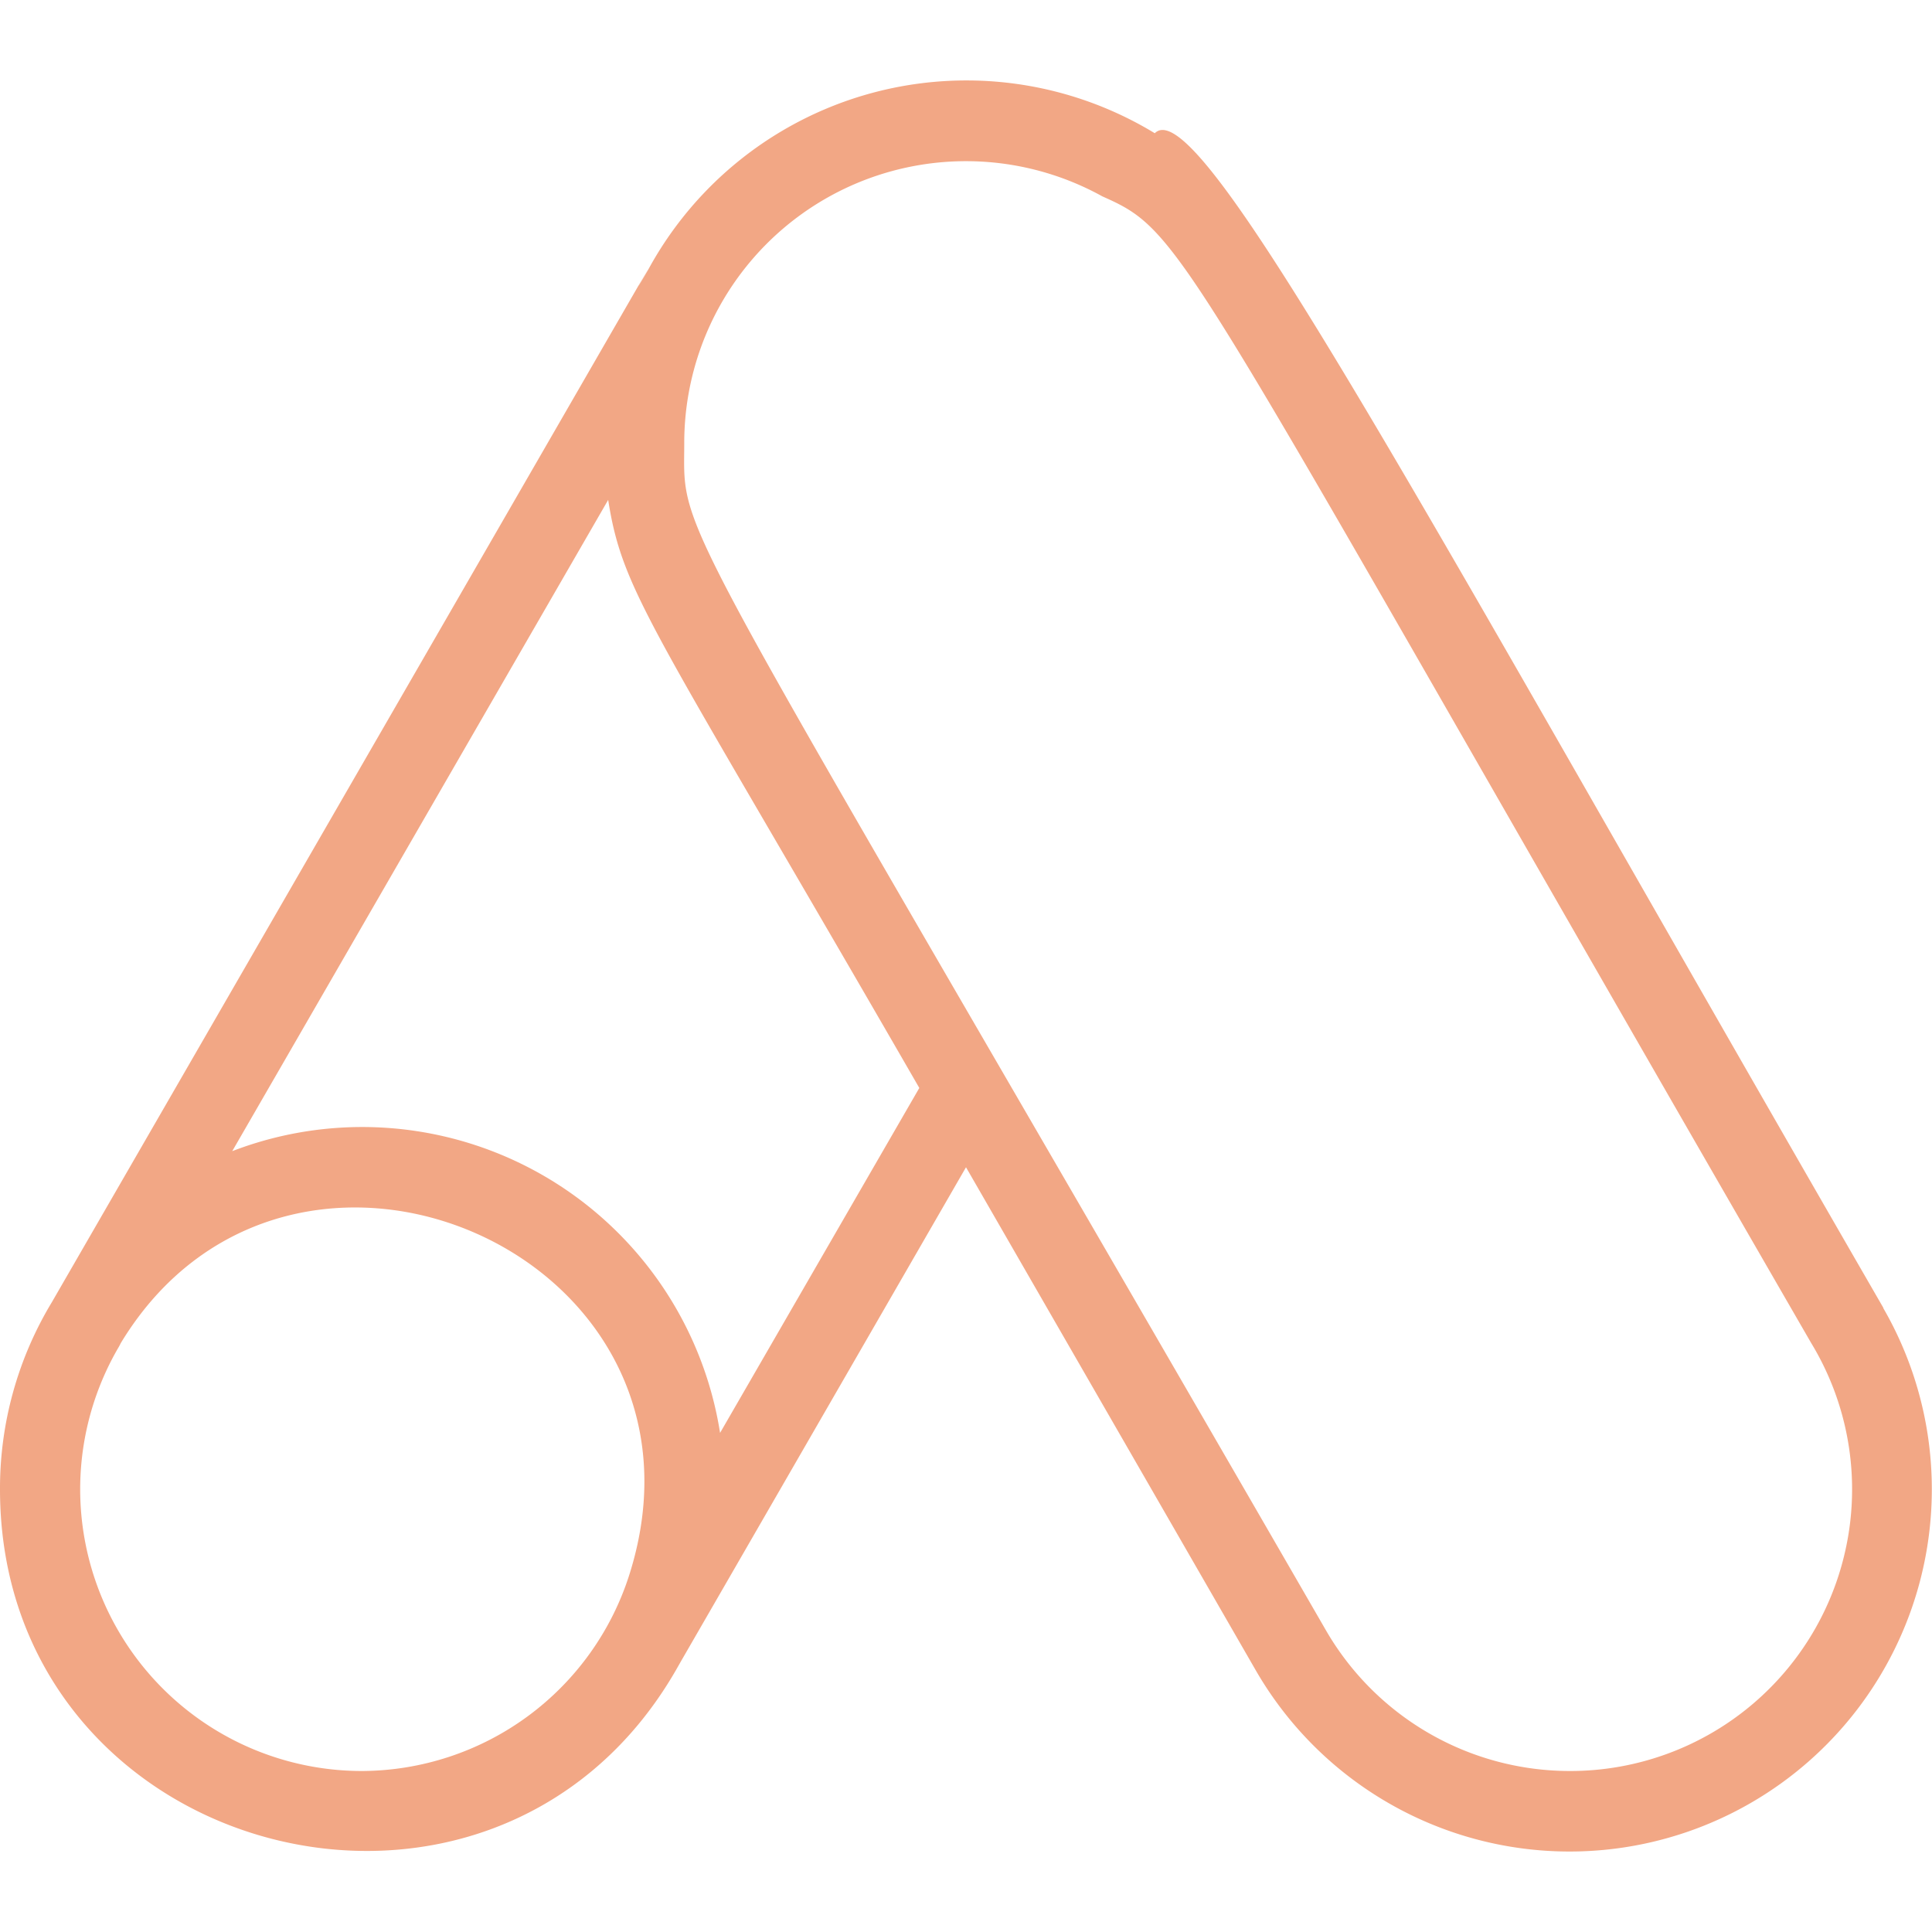 <?xml version="1.0" encoding="utf-8"?>
<svg xmlns="http://www.w3.org/2000/svg" class="" height="512" style="enable-background:new 0 0 512 512" version="1.1" viewBox="0 0 48 48" width="512" x="0" y="0">
  <g>
    <path class="" d="M46.79 32.49c-11.62-20.12-17-30.28-18.1-29.18a9 9 0 0 0-12.58 3.38c-1.52 2.6 5.46-9.48-14.82 25.66A8.94 8.94 0 0 0 0 37c0 9.19 12.22 12.42 16.79 4.5.71-1.24-2.56 4.44 7.21-12.5l7.2 12.5a9 9 0 1 0 15.59-9ZM9 44a7 7 0 0 1-6.07-10.5 1.31 1.31 0 0 0 .07-.13c4.21-6.95 15.15-2.22 12.64 5.74A7 7 0 0 1 9 44Zm8.89-8.4a9 9 0 0 0-12.12-7l9.34-16.18c.37 2.34 1.07 3.06 7.73 14.61ZM39 44a7 7 0 0 1-6.06-3.5C16.38 11.82 17 13.52 17 11a7 7 0 0 1 10.39-6.12C29.51 5.82 29.19 6 45 33.37A7 7 0 0 1 39 44Z" data-name="18. google ads logo" data-original="#000000" fill="#f2a785" opacity="1"/>
  </g>
</svg>